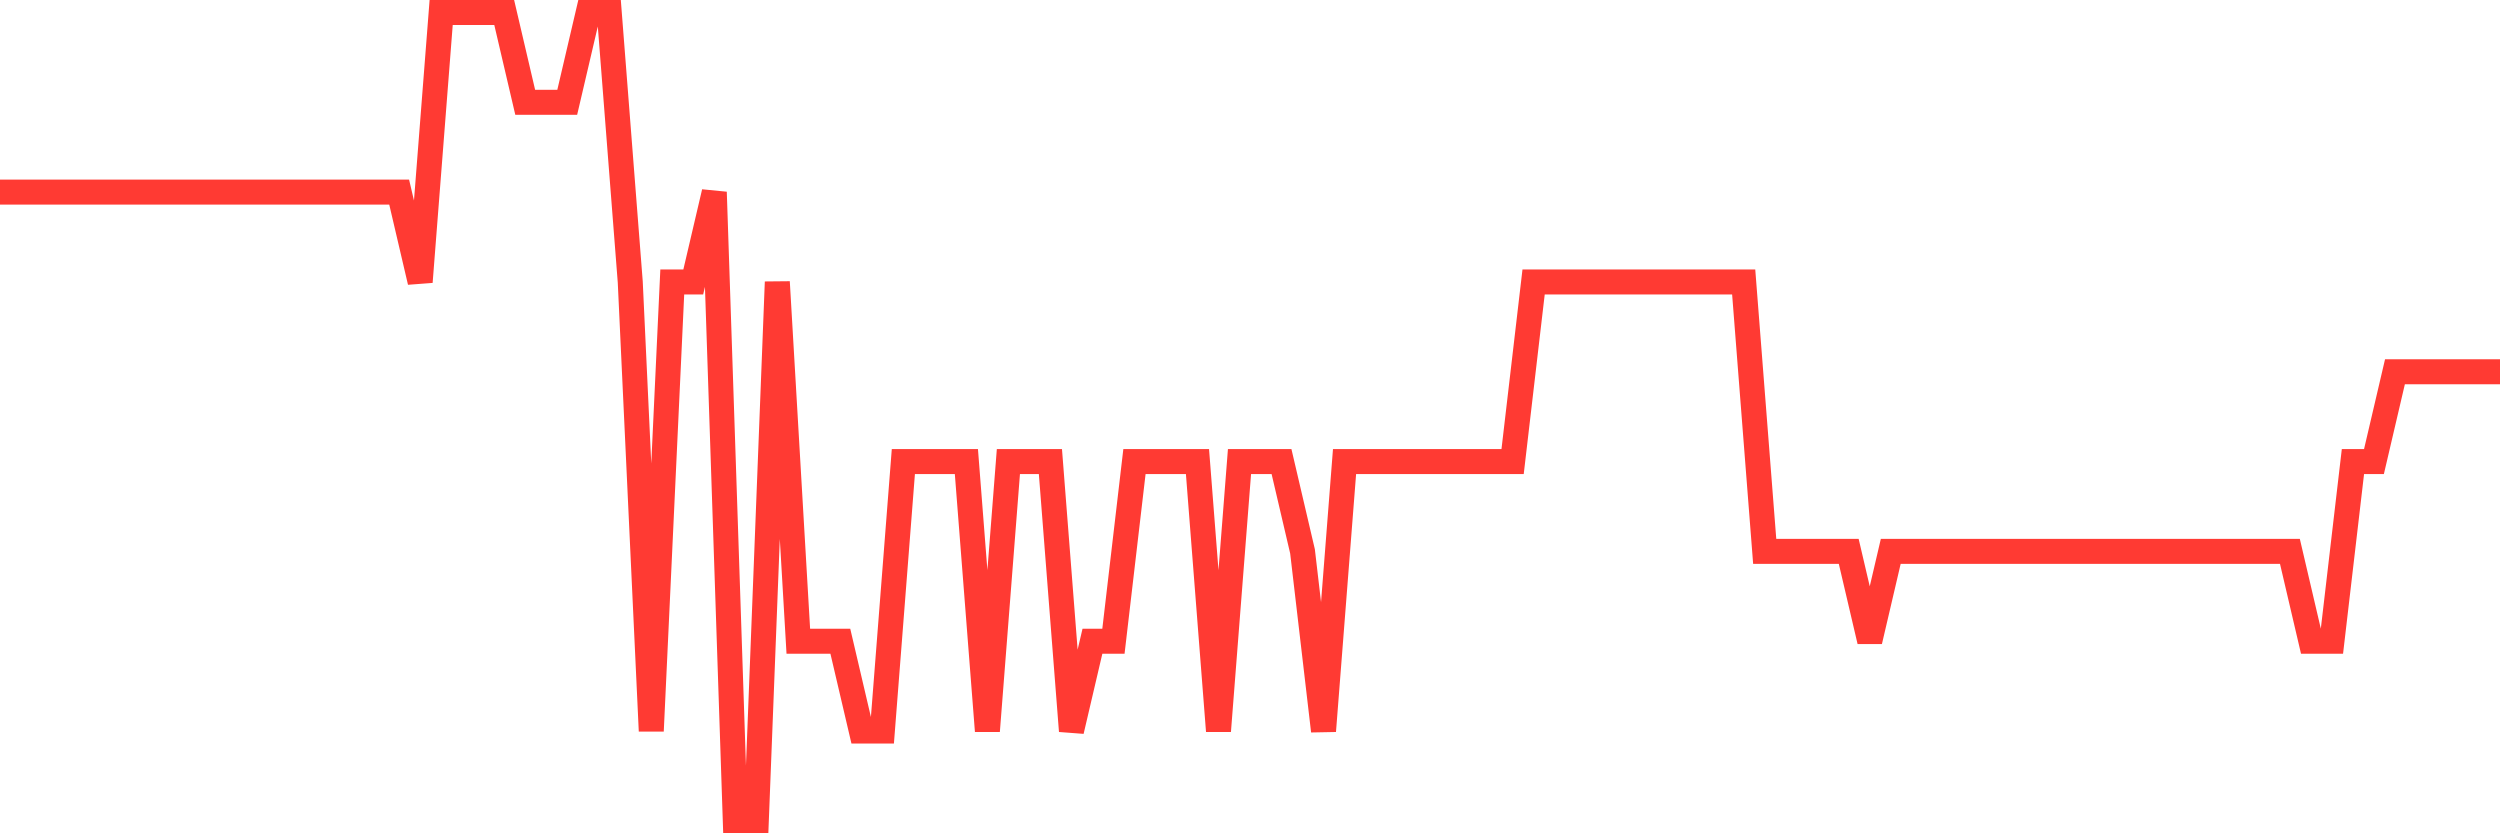 <svg
  xmlns="http://www.w3.org/2000/svg"
  xmlns:xlink="http://www.w3.org/1999/xlink"
  width="120"
  height="40"
  viewBox="0 0 120 40"
  preserveAspectRatio="none"
>
  <polyline
    points="0,9.222 1.008,9.222 2.017,9.222 3.025,9.222 4.034,9.222 5.042,9.222 6.05,9.222 7.059,9.222 8.067,9.222 9.076,9.222 10.084,9.222 11.092,9.222 12.101,9.222 13.109,9.222 14.118,9.222 15.126,9.222 16.134,9.222 17.143,9.222 18.151,9.222 19.16,9.222 20.168,13.533 21.176,0.6 22.185,0.6 23.193,0.6 24.202,0.6 25.21,4.911 26.218,4.911 27.227,4.911 28.235,0.6 29.244,0.6 30.252,13.533 31.261,35.089 32.269,13.533 33.277,13.533 34.286,9.222 35.294,39.4 36.303,39.4 37.311,13.533 38.319,30.778 39.328,30.778 40.336,30.778 41.345,35.089 42.353,35.089 43.361,22.156 44.37,22.156 45.378,22.156 46.387,22.156 47.395,35.089 48.403,22.156 49.412,22.156 50.42,22.156 51.429,35.089 52.437,30.778 53.445,30.778 54.454,22.156 55.462,22.156 56.471,22.156 57.479,22.156 58.487,35.089 59.496,22.156 60.504,22.156 61.513,22.156 62.521,26.467 63.529,35.089 64.538,22.156 65.546,22.156 66.555,22.156 67.563,22.156 68.571,22.156 69.58,22.156 70.588,22.156 71.597,22.156 72.605,22.156 73.613,13.533 74.622,13.533 75.63,13.533 76.639,13.533 77.647,13.533 78.655,13.533 79.664,13.533 80.672,13.533 81.681,13.533 82.689,13.533 83.697,13.533 84.706,26.467 85.714,26.467 86.723,26.467 87.731,26.467 88.739,26.467 89.748,30.778 90.756,26.467 91.765,26.467 92.773,26.467 93.782,26.467 94.79,26.467 95.798,26.467 96.807,26.467 97.815,26.467 98.824,26.467 99.832,26.467 100.84,26.467 101.849,26.467 102.857,26.467 103.866,26.467 104.874,26.467 105.882,26.467 106.891,26.467 107.899,26.467 108.908,26.467 109.916,26.467 110.924,30.778 111.933,30.778 112.941,22.156 113.95,22.156 114.958,17.844 115.966,17.844 116.975,17.844 117.983,17.844 118.992,17.844 120,17.844"
    fill="none"
    stroke="#ff3a33"
    stroke-width="1.2"
  >
  </polyline>
</svg>